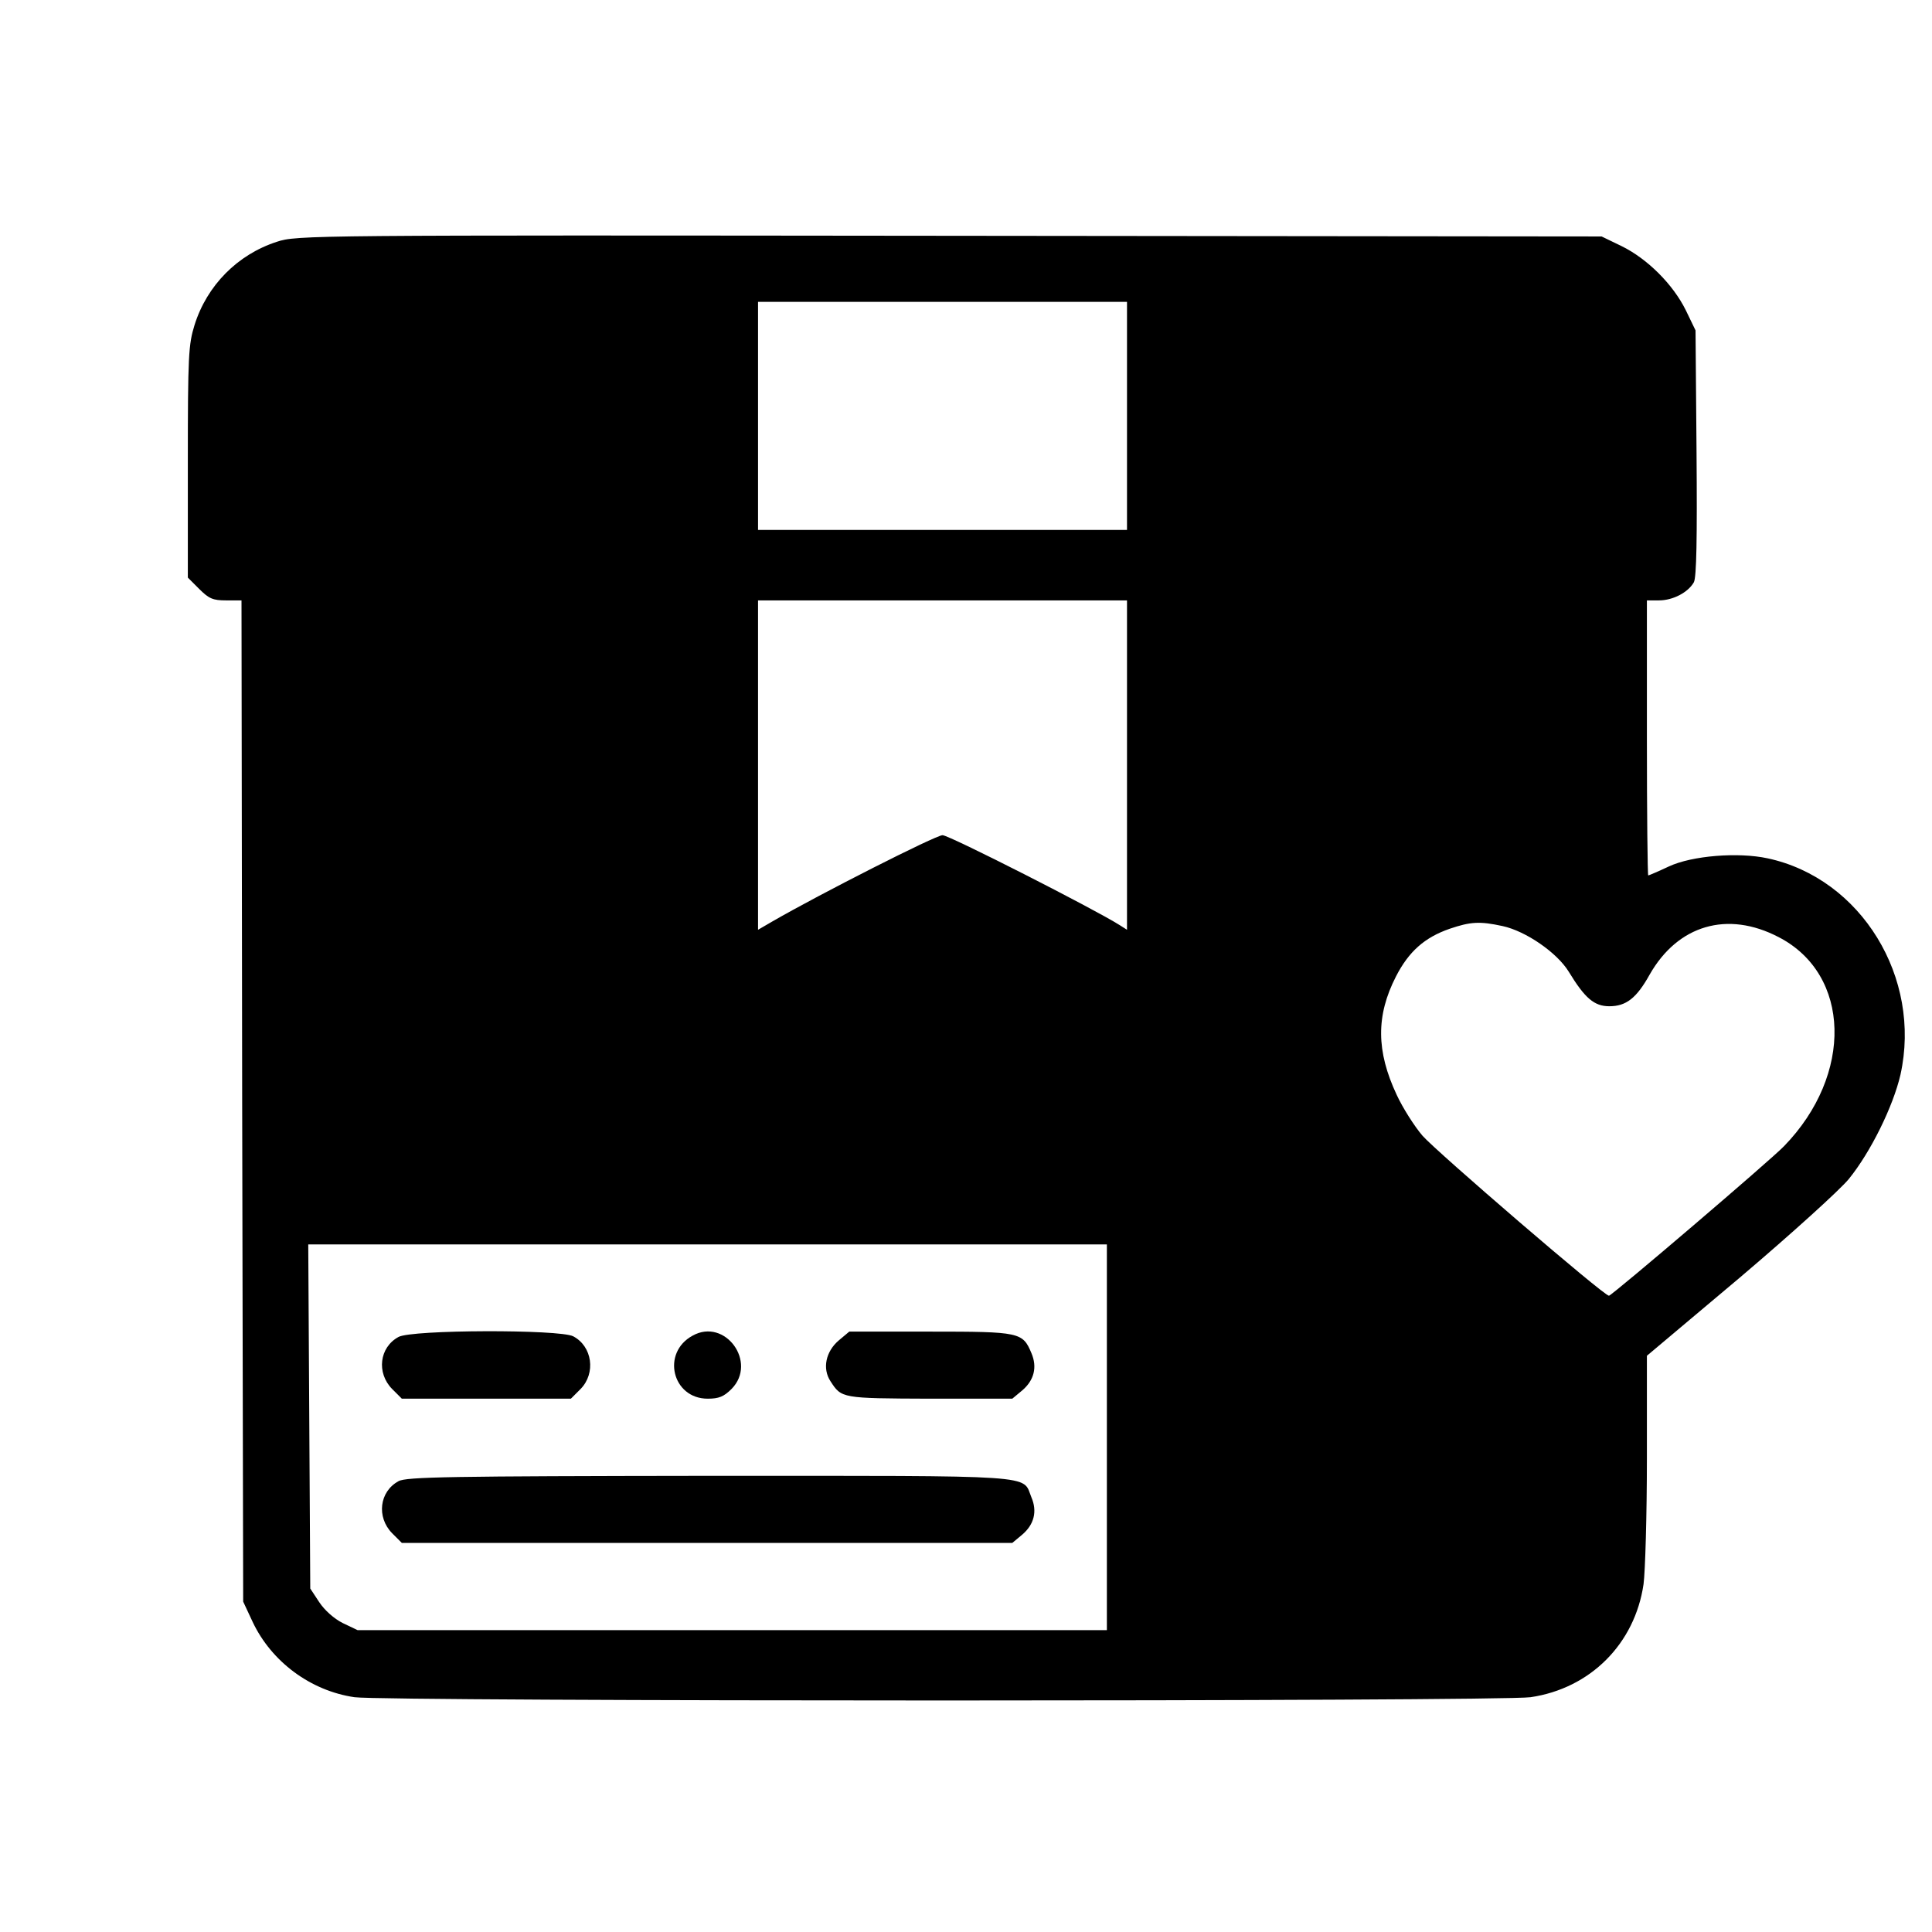 <?xml version="1.0" standalone="no"?>
<!DOCTYPE svg PUBLIC "-//W3C//DTD SVG 20010904//EN"
 "http://www.w3.org/TR/2001/REC-SVG-20010904/DTD/svg10.dtd">
<svg version="1.0" xmlns="http://www.w3.org/2000/svg"
 width="576pt" height="576pt" viewBox="0 0 576 576"
 preserveAspectRatio="xMidYMid meet">
<g transform="translate(0,576) scale(0.1,-0.1)"
fill="#000000" stroke="none">
<path d="M825 5039 c-117 -38 -208 -130 -245 -248 -18 -58 -20 -91 -20 -408
l0 -345 34 -34 c29 -29 41 -34 80 -34 l46 0 2 -1492 3 -1493 28 -60 c56 -119
173 -206 304 -225 93 -13 3414 -13 3506 0 178 26 311 159 337 337 5 37 10 206
10 374 l0 307 277 233 c152 129 298 261 325 294 65 80 132 216 154 311 64 289
-117 585 -396 645 -88 19 -225 8 -294 -24 -32 -15 -60 -27 -62 -27 -2 0 -4
185 -4 410 l0 410 36 0 c42 0 87 24 104 54 8 15 10 130 8 386 l-3 365 -29 60
c-38 77 -114 153 -191 191 l-60 29 -1945 2 c-1905 2 -1946 2 -2005 -18z m2535
-519 l0 -340 -550 0 -550 0 0 340 0 340 550 0 550 0 0 -340z m0 -1041 l0 -491
-22 14 c-74 47 -508 268 -528 268 -20 0 -365 -175 -507 -257 l-43 -25 0 491 0
491 550 0 550 0 0 -491z m1120 -480 c69 -15 162 -79 197 -136 48 -79 76 -103
121 -103 50 0 81 24 120 94 84 148 232 192 385 112 215 -111 223 -410 16 -623
-38 -40 -509 -442 -522 -446 -11 -4 -515 430 -556 477 -24 28 -59 83 -77 122
-61 130 -62 236 -2 353 38 74 85 116 160 142 62 21 89 23 158 8z m-1180 -1524
l0 -575 -1117 0 -1117 0 -44 21 c-26 13 -54 38 -70 62 l-27 41 -3 513 -3 513
1191 0 1190 0 0 -575z"/>
<path d="M1188 1774 c-57 -31 -66 -107 -19 -155 l29 -29 252 0 252 0 29 29
c46 47 35 127 -22 157 -41 21 -482 20 -521 -2z"/>
<path d="M2065 1778 c-94 -51 -61 -188 45 -188 33 0 48 6 71 29 78 79 -19 213
-116 159z"/>
<path d="M2501 1764 c-39 -33 -50 -84 -25 -122 33 -51 33 -51 296 -52 l246 0
30 25 c35 30 45 69 27 111 -26 62 -34 64 -301 64 l-242 0 -31 -26z"/>
<path d="M1188 1344 c-57 -31 -66 -107 -19 -155 l29 -29 910 0 910 0 30 25
c35 30 45 69 27 111 -28 68 37 64 -960 64 -775 -1 -904 -3 -927 -16z"/>
</g>
</svg>
